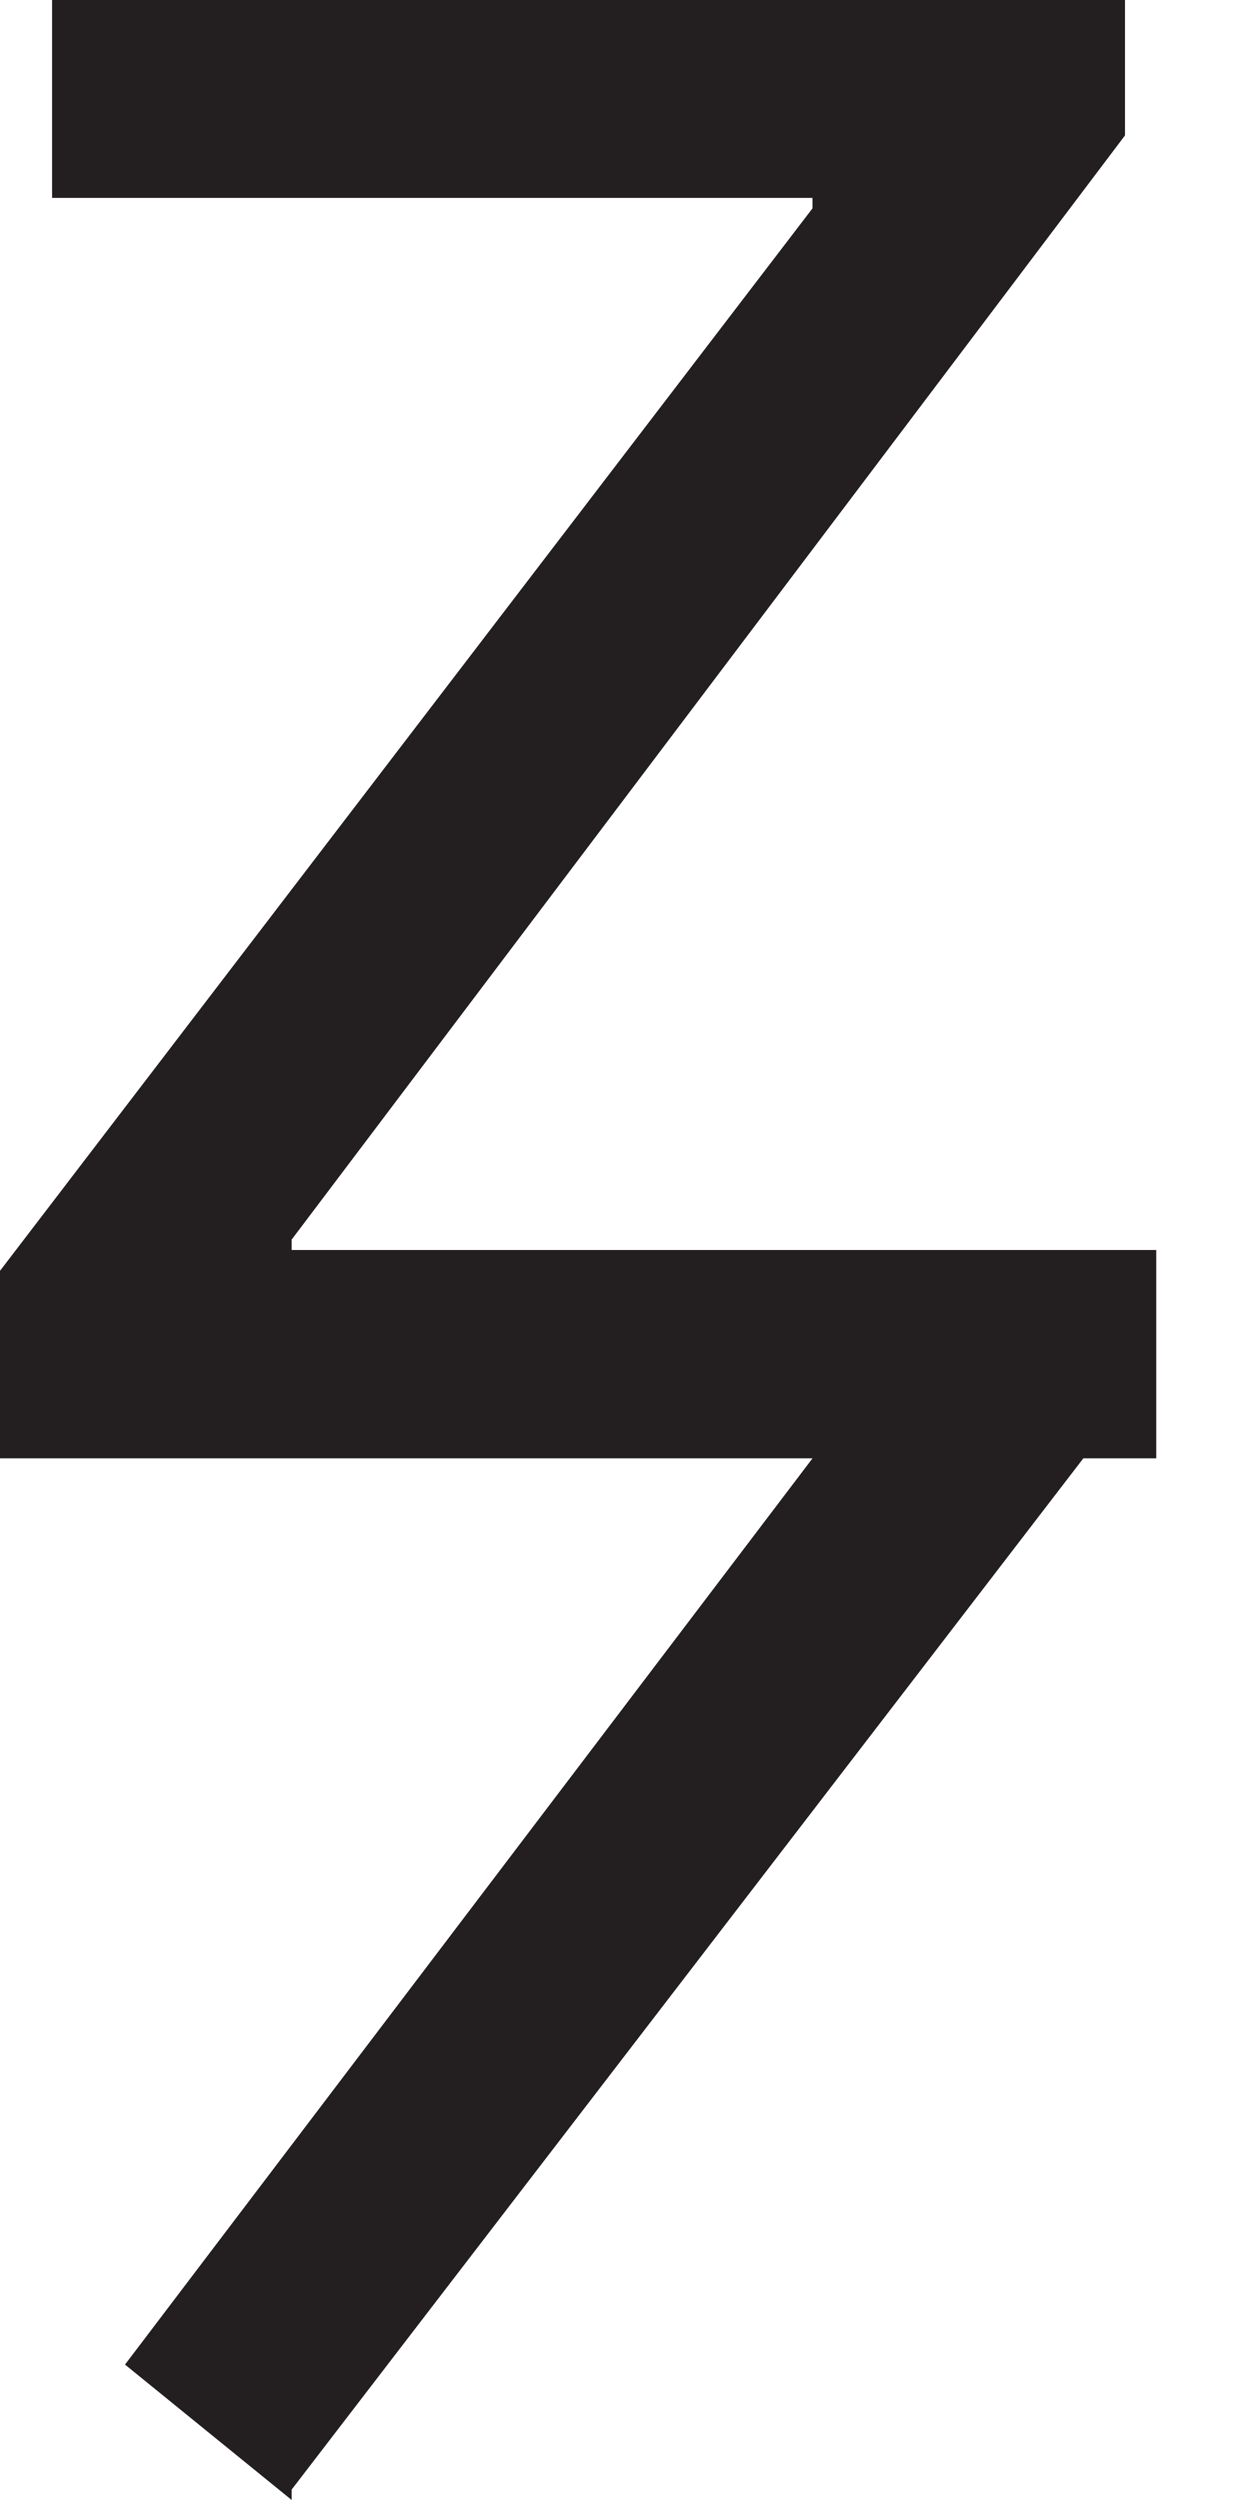 <?xml version="1.0" encoding="utf-8"?>
<!-- Generator: Adobe Illustrator 24.1.0, SVG Export Plug-In . SVG Version: 6.00 Build 0)  -->
<svg version="1.1" id="Layer_1" xmlns="http://www.w3.org/2000/svg" xmlns:xlink="http://www.w3.org/1999/xlink" x="0px" y="0px"
	 viewBox="0 0 12 24" style="enable-background:new 0 0 12 24;" xml:space="preserve">
<style type="text/css">
	.st0{fill:#231F20;}
</style>
<polygon class="st0" points="11.1,12 2.8,12 2.8,11.9 10.8,1.3 10.8,0 0.5,0 0.5,1.9 7.8,1.9 7.8,2 0,12.2 0,14 7.8,14 7.8,14 
	1.2,22.7 2.8,24 2.8,23.9 10.4,14 11.1,14 "/>
</svg>
